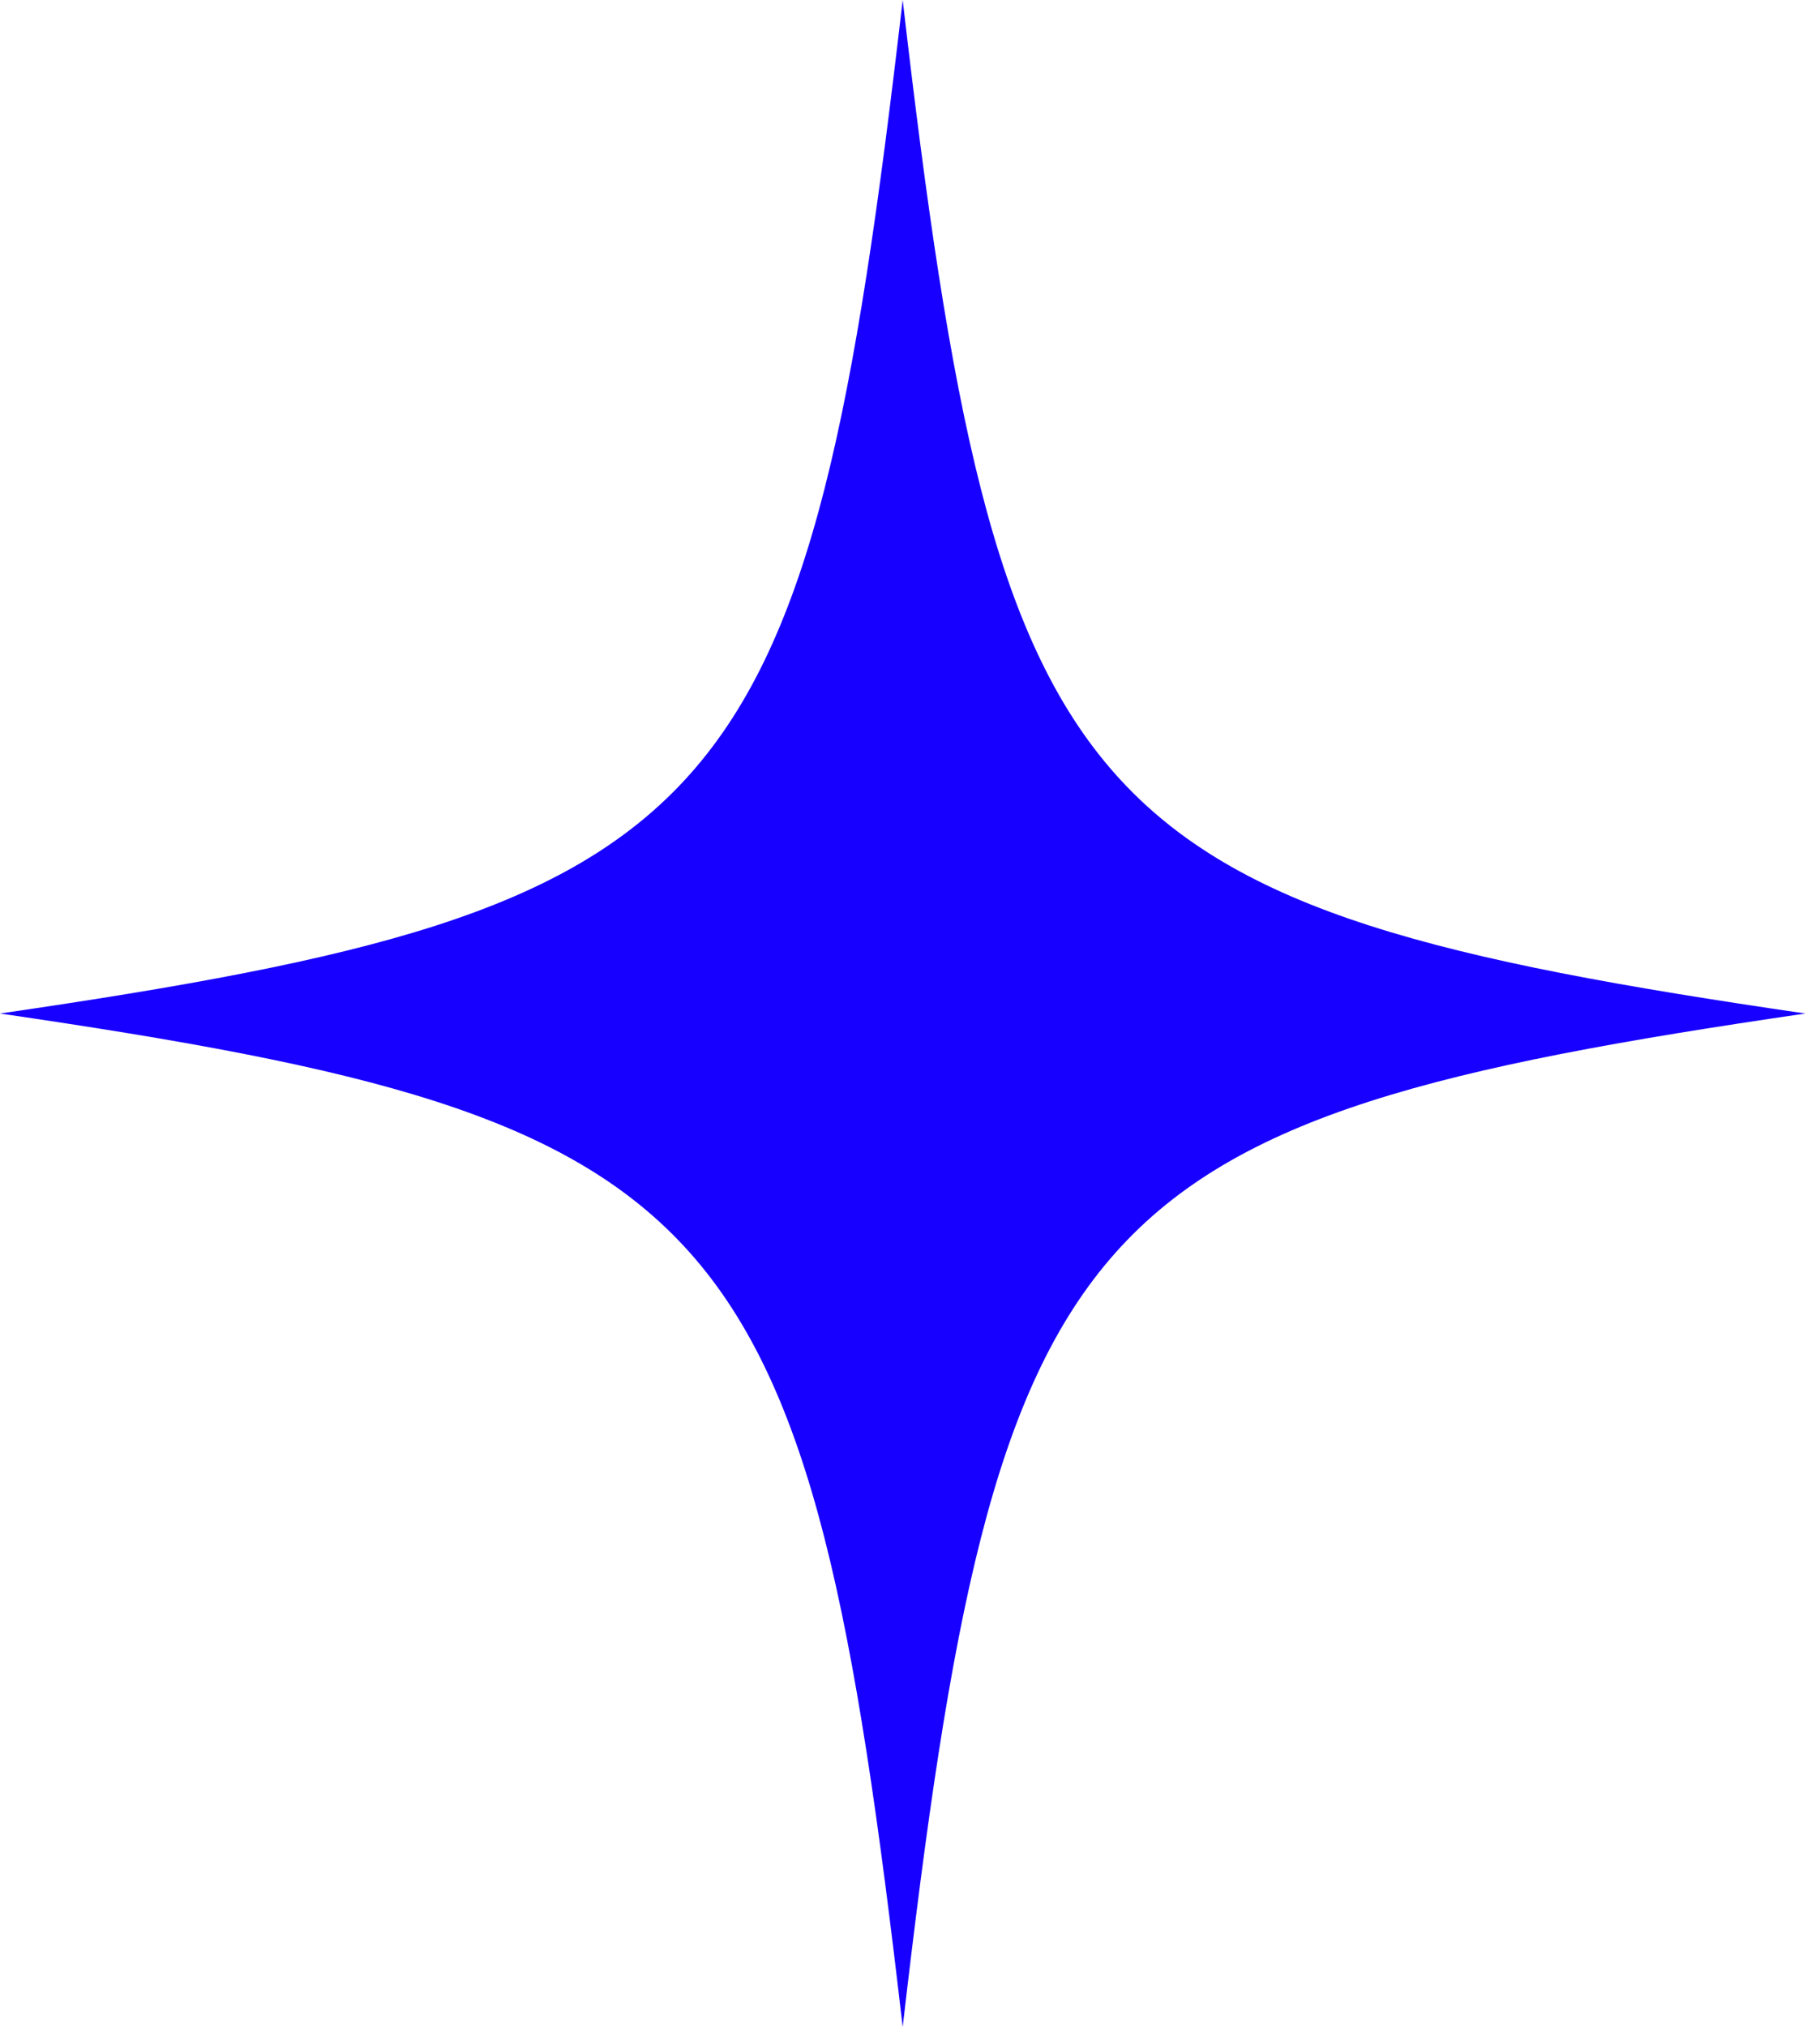 <svg width="106" height="118" viewBox="0 0 106 118" fill="none" xmlns="http://www.w3.org/2000/svg">
<g id="&#225;&#132;&#128;&#225;&#133;&#179;&#225;&#134;&#175;&#225;&#132;&#133;&#225;&#133;&#169;&#225;&#132;&#139;&#225;&#133;&#174;&#225;&#132;&#135;&#225;&#133;&#181;&#225;&#132;&#135;&#225;&#133;&#167;&#225;&#134;&#175;&#225;&#132;&#133;&#225;&#133;&#169;&#225;&#132;&#128;&#225;&#133;&#169; 2" style="mix-blend-mode:overlay" clip-path="url(#clip0_272_15069)">
<path id="Vector" d="M105.149 59.001C62.588 65.208 58.105 70.239 52.574 118.001C47.044 70.238 42.56 65.206 0 59.001C42.56 52.794 47.044 47.762 52.574 0C58.105 47.762 62.588 52.794 105.149 59.001Z" fill="#1700FF"/>
</g>
<defs>
<clipPath id="clip0_272_15069">
<rect width="105.149" height="118" fill="white"/>
</clipPath>
</defs>
</svg>
